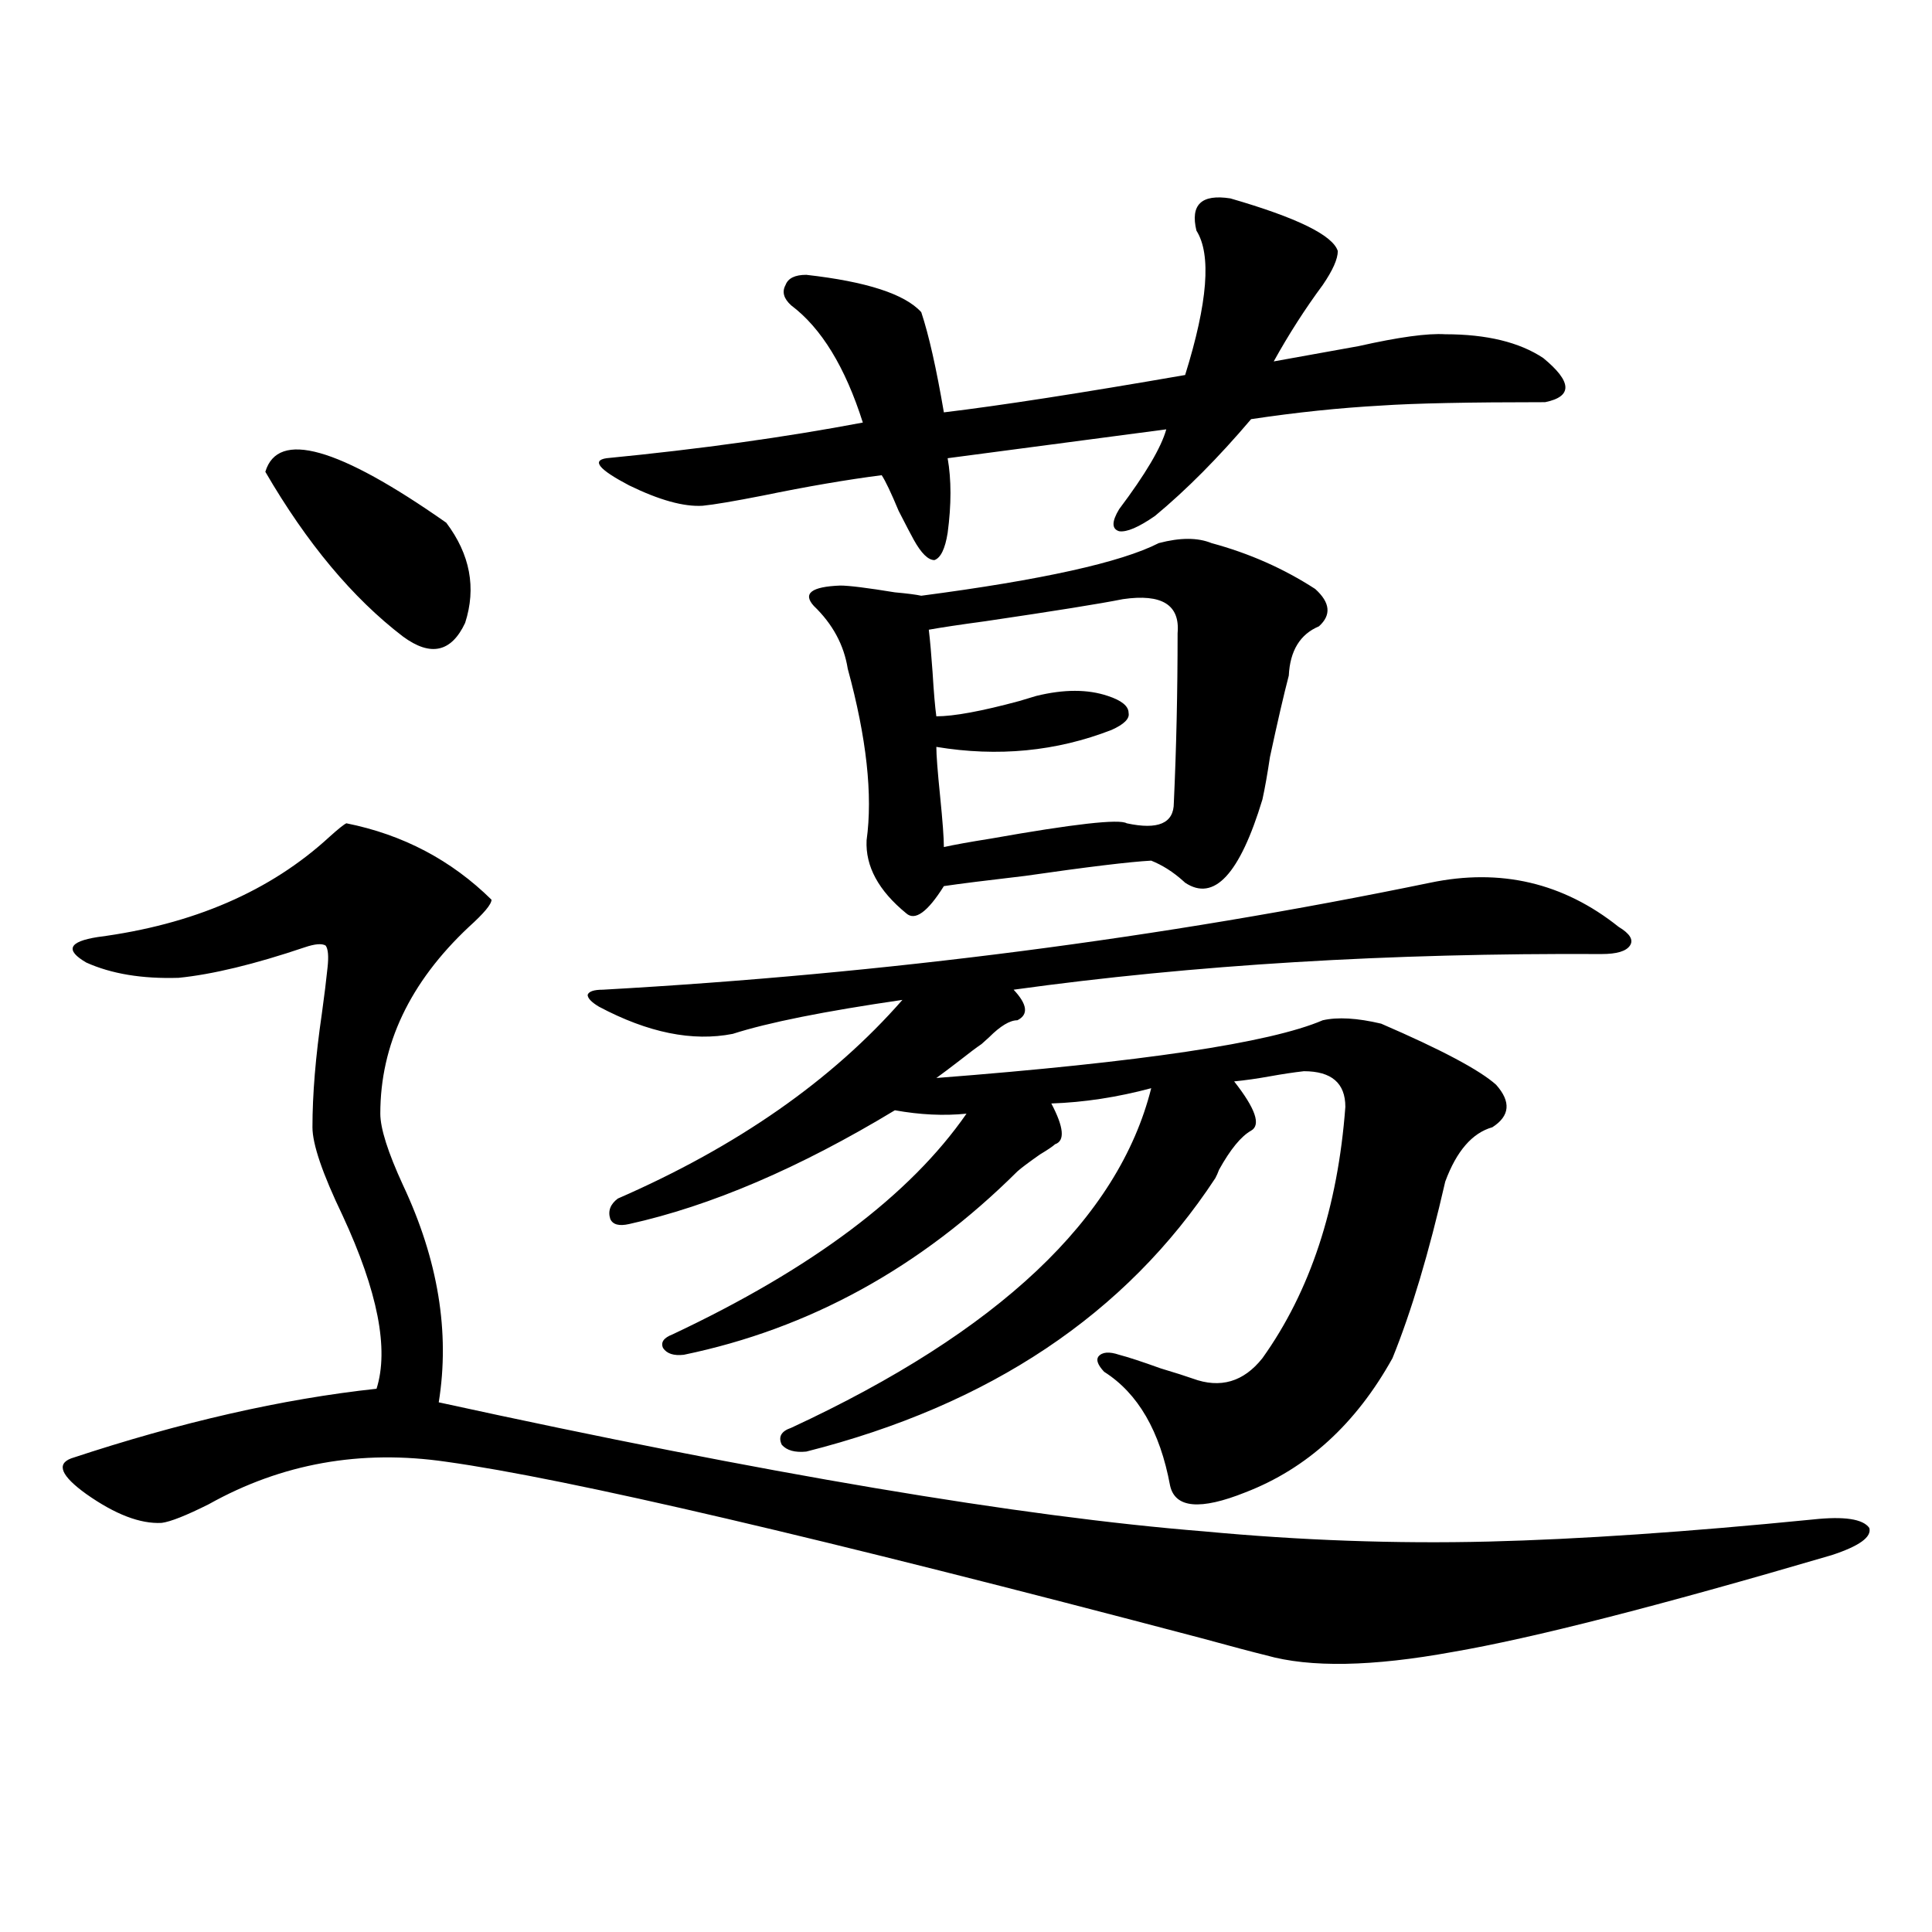<?xml version="1.0" encoding="utf-8"?>
<!-- Generator: Adobe Illustrator 16.0.0, SVG Export Plug-In . SVG Version: 6.00 Build 0)  -->
<!DOCTYPE svg PUBLIC "-//W3C//DTD SVG 1.1//EN" "http://www.w3.org/Graphics/SVG/1.1/DTD/svg11.dtd">
<svg version="1.1" id="图层_1" xmlns="http://www.w3.org/2000/svg" xmlns:xlink="http://www.w3.org/1999/xlink" x="0px" y="0px"
	 width="1000px" height="1000px" viewBox="0 0 1000 1000" enable-background="new 0 0 1000 1000" xml:space="preserve">
<path d="M179.288,426.133c29.268,5.864,54.298,19.048,75.12,39.551c0,2.349-3.902,7.031-11.707,14.063
	c-30.578,28.716-45.853,60.946-45.853,96.68c0,7.622,3.902,19.927,11.707,36.914c18.201,38.672,24.39,76.177,18.536,112.5
	c169.097,36.914,301.121,59.188,396.088,66.797c50.075,4.696,99.175,6.454,147.313,5.273c46.828-1.167,102.757-4.972,167.801-11.426
	c16.25-1.758,26.006-0.288,29.268,4.395c1.296,4.696-5.213,9.38-19.512,14.063c-89.754,26.367-155.118,43.066-196.093,50.098
	c-41.63,7.608-73.824,8.198-96.583,1.758c-7.164-1.758-18.216-4.696-33.17-8.789c-197.724-52.144-328.132-82.617-391.21-91.406
	c-44.236-6.44-85.211,0.879-122.924,21.973c-11.707,5.864-19.847,9.091-24.39,9.668c-11.066,0.591-24.069-4.395-39.023-14.941
	c-13.018-9.366-15.609-15.519-7.805-18.457c56.584-18.745,109.266-30.762,158.045-36.035c6.494-20.503,0.641-50.386-17.561-89.648
	c-10.411-21.671-15.609-36.914-15.609-45.703c0-16.987,1.616-36.612,4.878-58.887c1.296-9.366,2.271-17.276,2.927-23.73
	c0.641-5.851,0.32-9.668-0.976-11.426c-1.951-1.167-5.533-0.879-10.731,0.879c-26.021,8.789-47.804,14.063-65.364,15.82
	c-18.871,0.591-34.801-2.046-47.804-7.91c-11.066-6.44-9.115-10.835,5.854-13.184c49.42-6.44,89.419-23.73,119.997-51.855
	C175.051,429.071,177.978,426.724,179.288,426.133z M137.338,244.199c6.494-21.671,37.713-12.882,93.656,26.367
	c12.348,16.411,15.609,33.7,9.756,51.855c-7.164,15.243-17.896,17.578-32.194,7.031C182.535,309.54,158.801,281.113,137.338,244.199
	z M740.25,456.895c36.417-7.608,68.932,0,97.559,22.852c5.854,3.516,7.805,6.743,5.854,9.668c-1.951,2.938-6.829,4.395-14.634,4.395
	c-109.921-0.577-211.382,5.575-304.383,18.457c7.149,7.622,7.805,12.896,1.951,15.82c-3.902,0-8.78,2.938-14.634,8.789
	c-1.311,1.181-2.606,2.349-3.902,3.516c-2.606,1.758-6.509,4.696-11.707,8.789c-4.558,3.516-8.46,6.454-11.707,8.789
	c106.004-8.198,172.679-18.155,199.995-29.883c7.805-1.758,17.881-1.167,30.243,1.758c31.219,13.485,51.051,24.032,59.511,31.641
	c7.805,8.789,7.149,16.122-1.951,21.973c-10.411,2.938-18.536,12.305-24.39,28.125c-8.46,36.914-17.561,67.388-27.316,91.406
	c-18.871,33.989-44.236,57.129-76.096,69.434c-23.414,9.38-36.432,8.212-39.023-3.516c-5.213-28.125-16.585-47.749-34.146-58.887
	c-3.262-3.516-4.237-6.152-2.927-7.91c1.951-2.335,5.519-2.637,10.731-0.879c4.543,1.181,11.707,3.516,21.463,7.031
	c7.805,2.349,13.323,4.106,16.585,5.273c14.299,5.273,26.341,1.758,36.097-10.547c24.71-34.565,39.023-77.921,42.926-130.078
	c0-12.305-7.164-18.457-21.463-18.457c-5.213,0.591-11.066,1.47-17.561,2.637c-6.509,1.181-12.683,2.06-18.536,2.637
	c11.052,14.063,13.979,22.563,8.78,25.488c-5.213,2.938-10.731,9.668-16.585,20.215c-0.655,1.758-1.311,3.228-1.951,4.395
	c-46.188,70.313-116.75,117.485-211.702,141.504c-5.854,0.591-10.091-0.577-12.683-3.516c-1.951-4.093-0.335-7.031,4.878-8.789
	c107.314-49.796,169.417-108.394,186.337-175.781c-17.561,4.696-34.801,7.333-51.706,7.91c6.494,12.305,7.149,19.336,1.951,21.094
	c-1.311,1.181-3.902,2.938-7.805,5.273c-5.854,4.106-9.756,7.031-11.707,8.789c-50.09,49.81-107.649,81.45-172.679,94.922
	c-5.213,0.591-8.78-0.577-10.731-3.516c-1.311-2.925,0.32-5.273,4.878-7.031c72.193-33.976,122.924-72.07,152.191-114.258
	c-11.707,1.181-24.069,0.591-37.072-1.758c-49.435,29.883-95.287,49.521-137.558,58.887c-5.213,1.181-8.46,0.302-9.756-2.637
	c-1.311-4.093,0-7.608,3.902-10.547c61.782-26.944,110.882-61.222,147.313-102.832c-40.334,5.864-69.602,11.728-87.803,17.578
	c-20.822,4.106-43.901-0.577-69.267-14.063c-3.902-2.335-5.854-4.395-5.854-6.152c0.641-1.758,3.247-2.637,7.805-2.637
	C458.306,504.067,601.062,485.61,740.25,456.895z M636.838,102.695c34.466,9.97,53.002,19.048,55.608,27.246
	c0,4.106-2.606,9.97-7.805,17.578c-9.115,12.305-17.561,25.488-25.365,39.551c13.003-2.335,27.637-4.972,43.901-7.91
	c20.808-4.683,35.762-6.729,44.877-6.152c21.463,0,38.368,4.106,50.73,12.305c14.954,12.305,15.274,19.927,0.976,22.852
	c-39.679,0-67.971,0.591-84.876,1.758c-21.463,1.181-43.901,3.516-67.315,7.031c-16.92,19.927-33.505,36.626-49.755,50.098
	c-8.46,5.864-14.634,8.501-18.536,7.91c-3.902-1.167-3.902-4.972,0-11.426c13.658-18.155,21.783-31.929,24.39-41.309L490.5,237.168
	c1.951,11.138,1.951,24.032,0,38.672c-1.311,8.212-3.582,12.896-6.829,14.063c-3.262,0-6.829-3.516-10.731-10.547
	c-1.311-2.335-3.902-7.319-7.805-14.941c-3.902-9.366-6.829-15.519-8.78-18.457c-18.216,2.349-38.703,5.864-61.462,10.547
	c-14.969,2.938-25.365,4.696-31.219,5.273c-9.756,0.591-22.438-2.925-38.048-10.547c-15.609-8.198-19.512-12.882-11.707-14.063
	c48.124-4.683,92.346-10.835,132.68-18.457c-9.115-28.702-21.463-48.917-37.072-60.645c-3.902-3.516-4.878-7.031-2.927-10.547
	c1.296-3.516,4.878-5.273,10.731-5.273c31.219,3.516,51.051,9.97,59.511,19.336c3.902,11.728,7.805,29.004,11.707,51.855
	c29.268-3.516,70.883-9.956,124.875-19.336c11.707-37.491,13.658-62.402,5.854-74.707
	C616.016,105.923,621.869,100.36,636.838,102.695z M599.766,281.113c11.052-2.925,20.152-2.925,27.316,0
	c19.512,5.273,37.393,13.184,53.657,23.73c7.805,7.031,8.445,13.485,1.951,19.336c-9.756,4.106-14.969,12.606-15.609,25.488
	c-2.606,9.97-5.854,24.032-9.756,42.188c-1.311,8.789-2.606,16.122-3.902,21.973c-11.707,38.672-25.045,53.036-39.999,43.066
	l-0.976-0.879c-5.213-4.683-10.731-8.198-16.585-10.547c-11.066,0.591-32.85,3.228-65.364,7.91
	c-20.167,2.349-34.146,4.106-41.95,5.273c-8.46,13.485-14.969,18.169-19.512,14.063c-14.313-11.714-21.143-24.308-20.487-37.793
	c3.247-23.429,0-53.022-9.756-88.77c-1.951-12.305-7.805-23.14-17.561-32.52c-5.854-6.44-1.311-9.956,13.658-10.547
	c4.543,0,13.979,1.181,28.292,3.516c6.494,0.591,11.052,1.181,13.658,1.758C539.279,300.161,580.254,291.083,599.766,281.113z
	 M581.229,310.117c-11.707,2.349-35.456,6.152-71.218,11.426c-13.018,1.758-22.773,3.228-29.268,4.395
	c0.641,5.273,1.296,12.606,1.951,21.973c0.641,10.547,1.296,18.169,1.951,22.852c9.101,0,23.414-2.637,42.926-7.91
	c3.902-1.167,6.829-2.046,8.78-2.637c14.299-3.516,26.661-3.516,37.072,0c7.149,2.349,10.731,5.273,10.731,8.789
	c0.641,2.938-2.286,5.864-8.78,8.789c-28.627,11.138-58.87,14.063-90.729,8.789c0,4.106,0.641,12.606,1.951,25.488
	c1.296,12.896,1.951,21.685,1.951,26.367c5.198-1.167,13.323-2.637,24.39-4.395c42.926-7.608,66.34-10.245,70.242-7.91
	c16.25,3.516,24.39,0,24.39-10.547c1.296-28.125,1.951-57.417,1.951-87.891C610.817,313.056,601.382,307.192,581.229,310.117z"/>
</svg>
